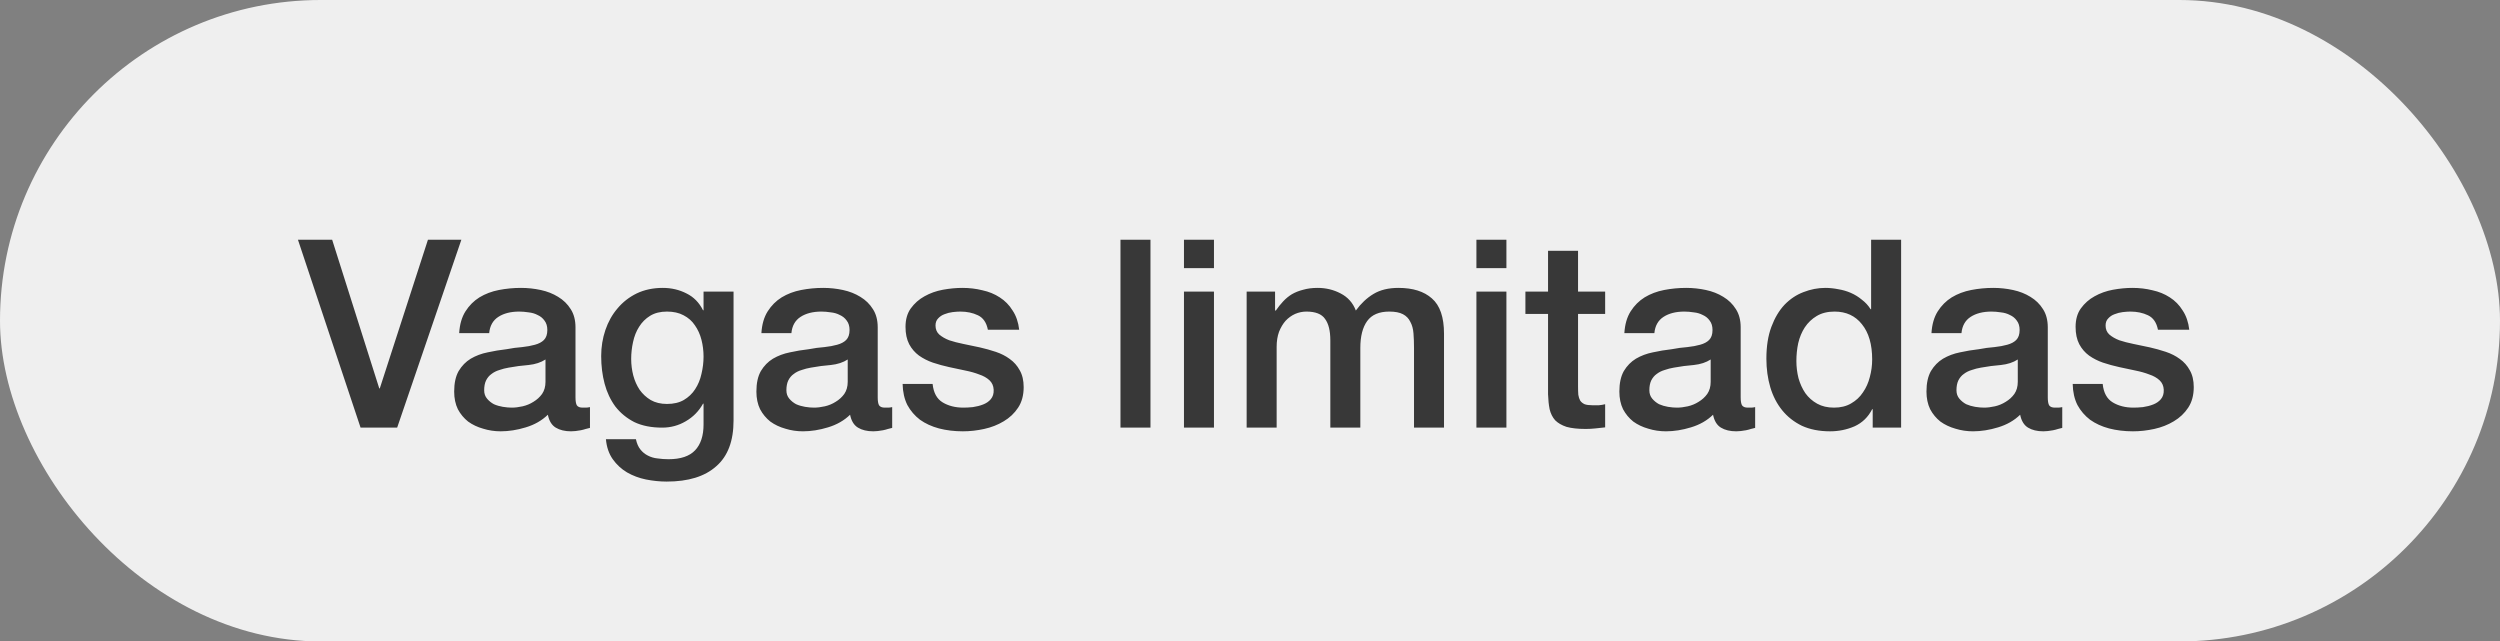 <?xml version="1.0" encoding="UTF-8"?>
<svg xmlns="http://www.w3.org/2000/svg" width="152" height="39" viewBox="0 0 152 39" fill="none">
  <rect x="0" y="0" width="152" height="39" fill="#808080" stroke="none"/>
  <rect width="152" height="39" rx="19.5" fill="#EFEFEF"></rect>
  <path d="M18.115 14.576H20.195L23.059 23.616H23.091L26.019 14.576H28.051L24.147 26H21.923L18.115 14.576ZM34.99 24.16C34.99 24.384 35.016 24.544 35.07 24.64C35.134 24.736 35.251 24.784 35.422 24.784C35.475 24.784 35.539 24.784 35.614 24.784C35.688 24.784 35.774 24.773 35.87 24.752V26.016C35.806 26.037 35.72 26.059 35.614 26.08C35.518 26.112 35.416 26.139 35.31 26.16C35.203 26.181 35.096 26.197 34.99 26.208C34.883 26.219 34.792 26.224 34.718 26.224C34.344 26.224 34.035 26.149 33.79 26C33.544 25.851 33.384 25.589 33.31 25.216C32.947 25.568 32.499 25.824 31.966 25.984C31.443 26.144 30.936 26.224 30.446 26.224C30.072 26.224 29.715 26.171 29.374 26.064C29.032 25.968 28.728 25.824 28.462 25.632C28.206 25.429 27.998 25.179 27.838 24.88C27.688 24.571 27.614 24.213 27.614 23.808C27.614 23.296 27.704 22.88 27.886 22.56C28.078 22.24 28.323 21.989 28.622 21.808C28.931 21.627 29.272 21.499 29.646 21.424C30.03 21.339 30.414 21.275 30.798 21.232C31.128 21.168 31.443 21.125 31.742 21.104C32.04 21.072 32.302 21.024 32.526 20.96C32.76 20.896 32.942 20.8 33.07 20.672C33.208 20.533 33.278 20.331 33.278 20.064C33.278 19.829 33.219 19.637 33.102 19.488C32.995 19.339 32.856 19.227 32.686 19.152C32.526 19.067 32.344 19.013 32.142 18.992C31.939 18.96 31.747 18.944 31.566 18.944C31.054 18.944 30.632 19.051 30.302 19.264C29.971 19.477 29.784 19.808 29.742 20.256H27.918C27.95 19.723 28.078 19.28 28.302 18.928C28.526 18.576 28.808 18.293 29.15 18.08C29.502 17.867 29.896 17.717 30.334 17.632C30.771 17.547 31.219 17.504 31.678 17.504C32.083 17.504 32.483 17.547 32.878 17.632C33.272 17.717 33.624 17.856 33.934 18.048C34.254 18.24 34.51 18.491 34.702 18.8C34.894 19.099 34.99 19.467 34.99 19.904V24.16ZM33.166 21.856C32.888 22.037 32.547 22.149 32.142 22.192C31.736 22.224 31.331 22.277 30.926 22.352C30.734 22.384 30.547 22.432 30.366 22.496C30.184 22.549 30.024 22.629 29.886 22.736C29.747 22.832 29.635 22.965 29.55 23.136C29.475 23.296 29.438 23.493 29.438 23.728C29.438 23.931 29.496 24.101 29.614 24.24C29.731 24.379 29.87 24.491 30.03 24.576C30.2 24.651 30.382 24.704 30.574 24.736C30.776 24.768 30.958 24.784 31.118 24.784C31.32 24.784 31.539 24.757 31.774 24.704C32.008 24.651 32.227 24.56 32.43 24.432C32.643 24.304 32.819 24.144 32.958 23.952C33.096 23.749 33.166 23.504 33.166 23.216V21.856ZM44.6 25.568C44.6 26.816 44.248 27.744 43.544 28.352C42.851 28.971 41.848 29.28 40.536 29.28C40.12 29.28 39.699 29.237 39.272 29.152C38.856 29.067 38.472 28.923 38.12 28.72C37.779 28.517 37.491 28.251 37.256 27.92C37.022 27.589 36.883 27.184 36.84 26.704H38.664C38.718 26.96 38.808 27.168 38.936 27.328C39.064 27.488 39.214 27.611 39.384 27.696C39.566 27.792 39.763 27.851 39.976 27.872C40.19 27.904 40.413 27.92 40.648 27.92C41.384 27.92 41.923 27.739 42.264 27.376C42.605 27.013 42.776 26.491 42.776 25.808V24.544H42.744C42.488 25.003 42.136 25.36 41.688 25.616C41.251 25.872 40.776 26 40.264 26C39.603 26 39.038 25.888 38.568 25.664C38.109 25.429 37.725 25.115 37.416 24.72C37.117 24.315 36.899 23.851 36.76 23.328C36.621 22.805 36.552 22.245 36.552 21.648C36.552 21.093 36.638 20.565 36.808 20.064C36.979 19.563 37.224 19.125 37.544 18.752C37.864 18.368 38.254 18.064 38.712 17.84C39.181 17.616 39.709 17.504 40.296 17.504C40.819 17.504 41.299 17.616 41.736 17.84C42.173 18.053 42.51 18.395 42.744 18.864H42.776V17.728H44.6V25.568ZM40.552 24.56C40.958 24.56 41.299 24.48 41.576 24.32C41.864 24.149 42.093 23.931 42.264 23.664C42.446 23.387 42.574 23.077 42.648 22.736C42.733 22.384 42.776 22.032 42.776 21.68C42.776 21.328 42.733 20.987 42.648 20.656C42.563 20.325 42.429 20.032 42.248 19.776C42.078 19.52 41.848 19.317 41.56 19.168C41.283 19.019 40.947 18.944 40.552 18.944C40.147 18.944 39.806 19.029 39.528 19.2C39.251 19.371 39.027 19.595 38.856 19.872C38.685 20.139 38.563 20.448 38.488 20.8C38.413 21.141 38.376 21.483 38.376 21.824C38.376 22.165 38.419 22.501 38.504 22.832C38.59 23.152 38.718 23.44 38.888 23.696C39.069 23.952 39.294 24.16 39.56 24.32C39.837 24.48 40.168 24.56 40.552 24.56ZM53.365 24.16C53.365 24.384 53.391 24.544 53.445 24.64C53.509 24.736 53.626 24.784 53.797 24.784C53.85 24.784 53.914 24.784 53.989 24.784C54.063 24.784 54.149 24.773 54.245 24.752V26.016C54.181 26.037 54.095 26.059 53.989 26.08C53.893 26.112 53.791 26.139 53.685 26.16C53.578 26.181 53.471 26.197 53.365 26.208C53.258 26.219 53.167 26.224 53.093 26.224C52.719 26.224 52.41 26.149 52.165 26C51.919 25.851 51.759 25.589 51.685 25.216C51.322 25.568 50.874 25.824 50.341 25.984C49.818 26.144 49.311 26.224 48.821 26.224C48.447 26.224 48.09 26.171 47.749 26.064C47.407 25.968 47.103 25.824 46.837 25.632C46.581 25.429 46.373 25.179 46.213 24.88C46.063 24.571 45.989 24.213 45.989 23.808C45.989 23.296 46.079 22.88 46.261 22.56C46.453 22.24 46.698 21.989 46.997 21.808C47.306 21.627 47.647 21.499 48.021 21.424C48.405 21.339 48.789 21.275 49.173 21.232C49.503 21.168 49.818 21.125 50.117 21.104C50.415 21.072 50.677 21.024 50.901 20.96C51.135 20.896 51.317 20.8 51.445 20.672C51.583 20.533 51.653 20.331 51.653 20.064C51.653 19.829 51.594 19.637 51.477 19.488C51.37 19.339 51.231 19.227 51.061 19.152C50.901 19.067 50.719 19.013 50.517 18.992C50.314 18.96 50.122 18.944 49.941 18.944C49.429 18.944 49.007 19.051 48.677 19.264C48.346 19.477 48.159 19.808 48.117 20.256H46.293C46.325 19.723 46.453 19.28 46.677 18.928C46.901 18.576 47.183 18.293 47.525 18.08C47.877 17.867 48.271 17.717 48.709 17.632C49.146 17.547 49.594 17.504 50.053 17.504C50.458 17.504 50.858 17.547 51.253 17.632C51.647 17.717 51.999 17.856 52.309 18.048C52.629 18.24 52.885 18.491 53.077 18.8C53.269 19.099 53.365 19.467 53.365 19.904V24.16ZM51.541 21.856C51.263 22.037 50.922 22.149 50.517 22.192C50.111 22.224 49.706 22.277 49.301 22.352C49.109 22.384 48.922 22.432 48.741 22.496C48.559 22.549 48.399 22.629 48.261 22.736C48.122 22.832 48.01 22.965 47.925 23.136C47.85 23.296 47.813 23.493 47.813 23.728C47.813 23.931 47.871 24.101 47.989 24.24C48.106 24.379 48.245 24.491 48.405 24.576C48.575 24.651 48.757 24.704 48.949 24.736C49.151 24.768 49.333 24.784 49.493 24.784C49.695 24.784 49.914 24.757 50.149 24.704C50.383 24.651 50.602 24.56 50.805 24.432C51.018 24.304 51.194 24.144 51.333 23.952C51.471 23.749 51.541 23.504 51.541 23.216V21.856ZM56.703 23.344C56.757 23.877 56.959 24.251 57.311 24.464C57.663 24.677 58.084 24.784 58.575 24.784C58.746 24.784 58.938 24.773 59.151 24.752C59.375 24.72 59.583 24.667 59.775 24.592C59.967 24.517 60.122 24.411 60.239 24.272C60.367 24.123 60.426 23.931 60.415 23.696C60.404 23.461 60.319 23.269 60.159 23.12C59.999 22.971 59.791 22.853 59.535 22.768C59.29 22.672 59.007 22.592 58.687 22.528C58.367 22.464 58.042 22.395 57.711 22.32C57.37 22.245 57.039 22.155 56.719 22.048C56.41 21.941 56.127 21.797 55.871 21.616C55.626 21.435 55.428 21.205 55.279 20.928C55.13 20.64 55.055 20.288 55.055 19.872C55.055 19.424 55.162 19.051 55.375 18.752C55.599 18.443 55.877 18.197 56.207 18.016C56.548 17.824 56.922 17.691 57.327 17.616C57.743 17.541 58.138 17.504 58.511 17.504C58.938 17.504 59.343 17.552 59.727 17.648C60.122 17.733 60.474 17.877 60.783 18.08C61.103 18.283 61.364 18.549 61.567 18.88C61.781 19.2 61.914 19.589 61.967 20.048H60.063C59.978 19.611 59.775 19.317 59.455 19.168C59.146 19.019 58.788 18.944 58.383 18.944C58.255 18.944 58.1 18.955 57.919 18.976C57.748 18.997 57.583 19.04 57.423 19.104C57.274 19.157 57.146 19.243 57.039 19.36C56.932 19.467 56.879 19.611 56.879 19.792C56.879 20.016 56.954 20.197 57.103 20.336C57.263 20.475 57.466 20.592 57.711 20.688C57.967 20.773 58.255 20.848 58.575 20.912C58.895 20.976 59.226 21.045 59.567 21.12C59.898 21.195 60.223 21.285 60.543 21.392C60.863 21.499 61.146 21.643 61.391 21.824C61.647 22.005 61.85 22.235 61.999 22.512C62.159 22.789 62.239 23.131 62.239 23.536C62.239 24.027 62.127 24.443 61.903 24.784C61.679 25.125 61.386 25.403 61.023 25.616C60.671 25.829 60.276 25.984 59.839 26.08C59.402 26.176 58.97 26.224 58.543 26.224C58.02 26.224 57.535 26.165 57.087 26.048C56.65 25.931 56.266 25.755 55.935 25.52C55.615 25.275 55.359 24.976 55.167 24.624C54.986 24.261 54.89 23.835 54.879 23.344H56.703ZM68.125 14.576H69.949V26H68.125V14.576ZM71.985 14.576H73.809V16.304H71.985V14.576ZM71.985 17.728H73.809V26H71.985V17.728ZM75.796 17.728H77.524V18.88H77.572C77.711 18.677 77.86 18.491 78.02 18.32C78.18 18.149 78.356 18.005 78.548 17.888C78.751 17.771 78.98 17.68 79.236 17.616C79.492 17.541 79.785 17.504 80.116 17.504C80.617 17.504 81.081 17.616 81.508 17.84C81.945 18.064 82.255 18.411 82.436 18.88C82.745 18.453 83.103 18.117 83.508 17.872C83.913 17.627 84.42 17.504 85.028 17.504C85.903 17.504 86.58 17.717 87.06 18.144C87.551 18.571 87.796 19.285 87.796 20.288V26H85.972V21.168C85.972 20.837 85.961 20.539 85.94 20.272C85.919 19.995 85.855 19.76 85.748 19.568C85.652 19.365 85.503 19.211 85.3 19.104C85.097 18.997 84.82 18.944 84.468 18.944C83.849 18.944 83.401 19.136 83.124 19.52C82.847 19.904 82.708 20.448 82.708 21.152V26H80.884V20.688C80.884 20.112 80.777 19.68 80.564 19.392C80.361 19.093 79.983 18.944 79.428 18.944C79.193 18.944 78.964 18.992 78.74 19.088C78.527 19.184 78.335 19.323 78.164 19.504C78.004 19.685 77.871 19.909 77.764 20.176C77.668 20.443 77.62 20.747 77.62 21.088V26H75.796V17.728ZM89.766 14.576H91.59V16.304H89.766V14.576ZM89.766 17.728H91.59V26H89.766V17.728ZM92.745 17.728H94.121V15.248H95.945V17.728H97.593V19.088H95.945V23.504C95.945 23.696 95.951 23.861 95.961 24C95.983 24.139 96.02 24.256 96.073 24.352C96.137 24.448 96.228 24.523 96.345 24.576C96.463 24.619 96.623 24.64 96.825 24.64C96.953 24.64 97.081 24.64 97.209 24.64C97.337 24.629 97.465 24.608 97.593 24.576V25.984C97.391 26.005 97.193 26.027 97.001 26.048C96.809 26.069 96.612 26.08 96.409 26.08C95.929 26.08 95.54 26.037 95.241 25.952C94.953 25.856 94.724 25.723 94.553 25.552C94.393 25.371 94.281 25.147 94.217 24.88C94.164 24.613 94.132 24.309 94.121 23.968V19.088H92.745V17.728ZM105.833 24.16C105.833 24.384 105.86 24.544 105.913 24.64C105.977 24.736 106.095 24.784 106.265 24.784C106.319 24.784 106.383 24.784 106.457 24.784C106.532 24.784 106.617 24.773 106.713 24.752V26.016C106.649 26.037 106.564 26.059 106.457 26.08C106.361 26.112 106.26 26.139 106.153 26.16C106.047 26.181 105.94 26.197 105.833 26.208C105.727 26.219 105.636 26.224 105.561 26.224C105.188 26.224 104.879 26.149 104.633 26C104.388 25.851 104.228 25.589 104.153 25.216C103.791 25.568 103.343 25.824 102.809 25.984C102.287 26.144 101.78 26.224 101.289 26.224C100.916 26.224 100.559 26.171 100.217 26.064C99.876 25.968 99.572 25.824 99.305 25.632C99.049 25.429 98.841 25.179 98.681 24.88C98.532 24.571 98.457 24.213 98.457 23.808C98.457 23.296 98.548 22.88 98.729 22.56C98.921 22.24 99.167 21.989 99.465 21.808C99.775 21.627 100.116 21.499 100.489 21.424C100.873 21.339 101.257 21.275 101.641 21.232C101.972 21.168 102.287 21.125 102.585 21.104C102.884 21.072 103.145 21.024 103.369 20.96C103.604 20.896 103.785 20.8 103.913 20.672C104.052 20.533 104.121 20.331 104.121 20.064C104.121 19.829 104.063 19.637 103.945 19.488C103.839 19.339 103.7 19.227 103.529 19.152C103.369 19.067 103.188 19.013 102.985 18.992C102.783 18.96 102.591 18.944 102.409 18.944C101.897 18.944 101.476 19.051 101.145 19.264C100.815 19.477 100.628 19.808 100.585 20.256H98.761C98.793 19.723 98.921 19.28 99.145 18.928C99.369 18.576 99.652 18.293 99.993 18.08C100.345 17.867 100.74 17.717 101.177 17.632C101.615 17.547 102.063 17.504 102.521 17.504C102.927 17.504 103.327 17.547 103.721 17.632C104.116 17.717 104.468 17.856 104.777 18.048C105.097 18.24 105.353 18.491 105.545 18.8C105.737 19.099 105.833 19.467 105.833 19.904V24.16ZM104.009 21.856C103.732 22.037 103.391 22.149 102.985 22.192C102.58 22.224 102.175 22.277 101.769 22.352C101.577 22.384 101.391 22.432 101.209 22.496C101.028 22.549 100.868 22.629 100.729 22.736C100.591 22.832 100.479 22.965 100.393 23.136C100.319 23.296 100.281 23.493 100.281 23.728C100.281 23.931 100.34 24.101 100.457 24.24C100.575 24.379 100.713 24.491 100.873 24.576C101.044 24.651 101.225 24.704 101.417 24.736C101.62 24.768 101.801 24.784 101.961 24.784C102.164 24.784 102.383 24.757 102.617 24.704C102.852 24.651 103.071 24.56 103.273 24.432C103.487 24.304 103.663 24.144 103.801 23.952C103.94 23.749 104.009 23.504 104.009 23.216V21.856ZM115.588 26H113.86V24.88H113.828C113.583 25.36 113.225 25.707 112.756 25.92C112.287 26.123 111.791 26.224 111.268 26.224C110.617 26.224 110.047 26.112 109.556 25.888C109.076 25.653 108.676 25.339 108.356 24.944C108.036 24.549 107.796 24.085 107.636 23.552C107.476 23.008 107.396 22.427 107.396 21.808C107.396 21.061 107.497 20.416 107.7 19.872C107.903 19.328 108.169 18.88 108.5 18.528C108.841 18.176 109.225 17.92 109.652 17.76C110.089 17.589 110.532 17.504 110.98 17.504C111.236 17.504 111.497 17.531 111.764 17.584C112.031 17.627 112.287 17.701 112.532 17.808C112.777 17.915 113.001 18.053 113.204 18.224C113.417 18.384 113.593 18.576 113.732 18.8H113.764V14.576H115.588V26ZM109.22 21.952C109.22 22.304 109.263 22.651 109.348 22.992C109.444 23.333 109.583 23.637 109.764 23.904C109.956 24.171 110.196 24.384 110.484 24.544C110.772 24.704 111.113 24.784 111.508 24.784C111.913 24.784 112.26 24.699 112.548 24.528C112.847 24.357 113.087 24.133 113.268 23.856C113.46 23.579 113.599 23.269 113.684 22.928C113.78 22.576 113.828 22.219 113.828 21.856C113.828 20.939 113.62 20.224 113.204 19.712C112.799 19.2 112.244 18.944 111.54 18.944C111.113 18.944 110.751 19.035 110.452 19.216C110.164 19.387 109.924 19.616 109.732 19.904C109.551 20.181 109.417 20.501 109.332 20.864C109.257 21.216 109.22 21.579 109.22 21.952ZM124.505 24.16C124.505 24.384 124.532 24.544 124.585 24.64C124.649 24.736 124.767 24.784 124.937 24.784C124.991 24.784 125.055 24.784 125.129 24.784C125.204 24.784 125.289 24.773 125.385 24.752V26.016C125.321 26.037 125.236 26.059 125.129 26.08C125.033 26.112 124.932 26.139 124.825 26.16C124.719 26.181 124.612 26.197 124.505 26.208C124.399 26.219 124.308 26.224 124.233 26.224C123.86 26.224 123.551 26.149 123.305 26C123.06 25.851 122.9 25.589 122.825 25.216C122.463 25.568 122.015 25.824 121.481 25.984C120.959 26.144 120.452 26.224 119.961 26.224C119.588 26.224 119.231 26.171 118.889 26.064C118.548 25.968 118.244 25.824 117.977 25.632C117.721 25.429 117.513 25.179 117.353 24.88C117.204 24.571 117.129 24.213 117.129 23.808C117.129 23.296 117.22 22.88 117.401 22.56C117.593 22.24 117.839 21.989 118.137 21.808C118.447 21.627 118.788 21.499 119.161 21.424C119.545 21.339 119.929 21.275 120.313 21.232C120.644 21.168 120.959 21.125 121.257 21.104C121.556 21.072 121.817 21.024 122.041 20.96C122.276 20.896 122.457 20.8 122.585 20.672C122.724 20.533 122.793 20.331 122.793 20.064C122.793 19.829 122.735 19.637 122.617 19.488C122.511 19.339 122.372 19.227 122.201 19.152C122.041 19.067 121.86 19.013 121.657 18.992C121.455 18.96 121.263 18.944 121.081 18.944C120.569 18.944 120.148 19.051 119.817 19.264C119.487 19.477 119.3 19.808 119.257 20.256H117.433C117.465 19.723 117.593 19.28 117.817 18.928C118.041 18.576 118.324 18.293 118.665 18.08C119.017 17.867 119.412 17.717 119.849 17.632C120.287 17.547 120.735 17.504 121.193 17.504C121.599 17.504 121.999 17.547 122.393 17.632C122.788 17.717 123.14 17.856 123.449 18.048C123.769 18.24 124.025 18.491 124.217 18.8C124.409 19.099 124.505 19.467 124.505 19.904V24.16ZM122.681 21.856C122.404 22.037 122.063 22.149 121.657 22.192C121.252 22.224 120.847 22.277 120.441 22.352C120.249 22.384 120.063 22.432 119.881 22.496C119.7 22.549 119.54 22.629 119.401 22.736C119.263 22.832 119.151 22.965 119.065 23.136C118.991 23.296 118.953 23.493 118.953 23.728C118.953 23.931 119.012 24.101 119.129 24.24C119.247 24.379 119.385 24.491 119.545 24.576C119.716 24.651 119.897 24.704 120.089 24.736C120.292 24.768 120.473 24.784 120.633 24.784C120.836 24.784 121.055 24.757 121.289 24.704C121.524 24.651 121.743 24.56 121.945 24.432C122.159 24.304 122.335 24.144 122.473 23.952C122.612 23.749 122.681 23.504 122.681 23.216V21.856ZM127.844 23.344C127.897 23.877 128.1 24.251 128.452 24.464C128.804 24.677 129.225 24.784 129.716 24.784C129.886 24.784 130.078 24.773 130.292 24.752C130.516 24.72 130.724 24.667 130.916 24.592C131.108 24.517 131.262 24.411 131.38 24.272C131.508 24.123 131.566 23.931 131.556 23.696C131.545 23.461 131.46 23.269 131.3 23.12C131.14 22.971 130.932 22.853 130.676 22.768C130.43 22.672 130.148 22.592 129.828 22.528C129.508 22.464 129.182 22.395 128.852 22.32C128.51 22.245 128.18 22.155 127.86 22.048C127.55 21.941 127.268 21.797 127.012 21.616C126.766 21.435 126.569 21.205 126.42 20.928C126.27 20.64 126.196 20.288 126.196 19.872C126.196 19.424 126.302 19.051 126.516 18.752C126.74 18.443 127.017 18.197 127.348 18.016C127.689 17.824 128.062 17.691 128.468 17.616C128.884 17.541 129.278 17.504 129.652 17.504C130.078 17.504 130.484 17.552 130.868 17.648C131.262 17.733 131.614 17.877 131.924 18.08C132.244 18.283 132.505 18.549 132.708 18.88C132.921 19.2 133.054 19.589 133.108 20.048H131.204C131.118 19.611 130.916 19.317 130.596 19.168C130.286 19.019 129.929 18.944 129.524 18.944C129.396 18.944 129.241 18.955 129.06 18.976C128.889 18.997 128.724 19.04 128.564 19.104C128.414 19.157 128.286 19.243 128.18 19.36C128.073 19.467 128.02 19.611 128.02 19.792C128.02 20.016 128.094 20.197 128.244 20.336C128.404 20.475 128.606 20.592 128.852 20.688C129.108 20.773 129.396 20.848 129.716 20.912C130.036 20.976 130.366 21.045 130.708 21.12C131.038 21.195 131.364 21.285 131.684 21.392C132.004 21.499 132.286 21.643 132.532 21.824C132.788 22.005 132.99 22.235 133.14 22.512C133.3 22.789 133.38 23.131 133.38 23.536C133.38 24.027 133.268 24.443 133.044 24.784C132.82 25.125 132.526 25.403 132.164 25.616C131.812 25.829 131.417 25.984 130.98 26.08C130.542 26.176 130.11 26.224 129.684 26.224C129.161 26.224 128.676 26.165 128.228 26.048C127.79 25.931 127.406 25.755 127.076 25.52C126.756 25.275 126.5 24.976 126.308 24.624C126.126 24.261 126.03 23.835 126.02 23.344H127.844Z" fill="#383838"></path>
</svg>
